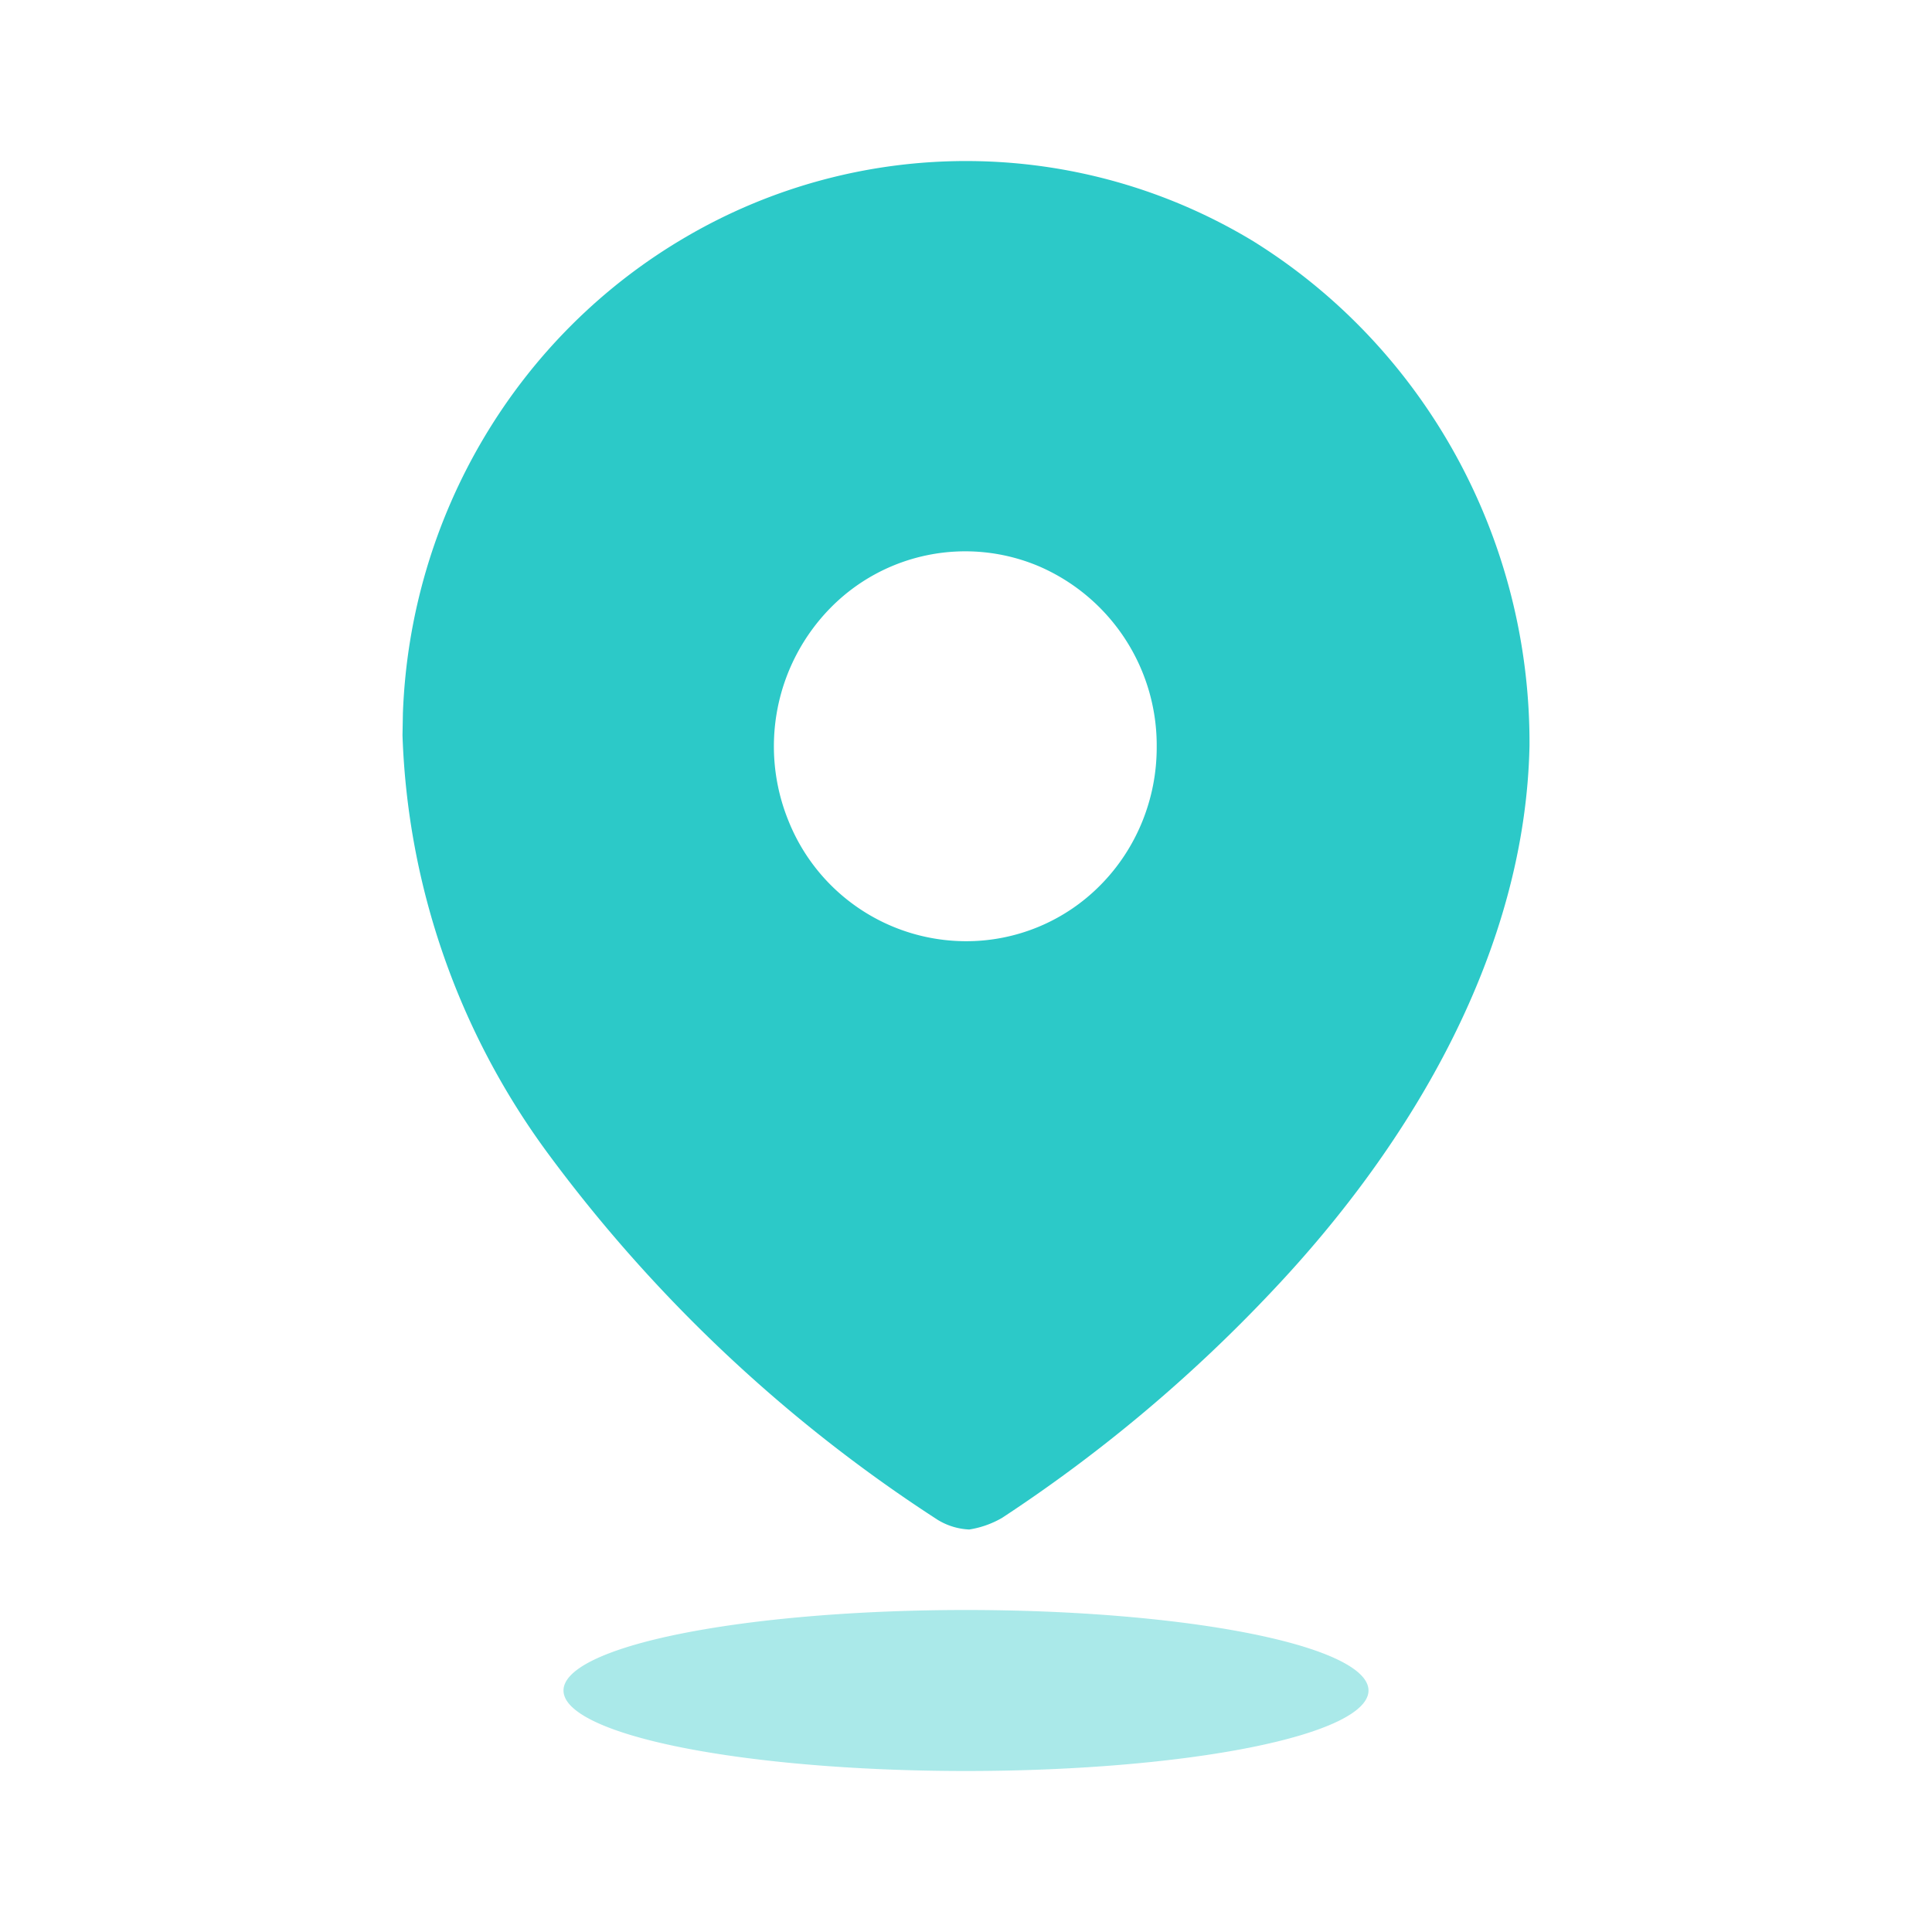 <?xml version="1.0" standalone="no"?><!DOCTYPE svg PUBLIC "-//W3C//DTD SVG 1.1//EN" "http://www.w3.org/Graphics/SVG/1.1/DTD/svg11.dtd"><svg t="1755235988896" class="icon" viewBox="0 0 1024 1024" version="1.1" xmlns="http://www.w3.org/2000/svg" p-id="8618" xmlns:xlink="http://www.w3.org/1999/xlink" width="200" height="200"><path d="M364.032 125.312a293.973 293.973 0 0 1 300.117 2.475C755.627 184.619 811.179 286.08 810.667 395.093c-2.133 108.373-61.739 210.304-136.235 289.067a798.976 798.976 0 0 1-143.275 120.32A50.091 50.091 0 0 1 513.707 810.667a34.987 34.987 0 0 1-16.64-5.077 789.973 789.973 0 0 1-206.464-194.005A395.947 395.947 0 0 1 213.333 389.717l0.213-11.648c3.84-104.789 60.587-200.533 150.485-252.757z m186.667 174.848a100.096 100.096 0 0 0-110.677 22.187 104.747 104.747 0 0 0-22.144 112.64 101.461 101.461 0 0 0 93.781 63.872 99.797 99.797 0 0 0 71.808-29.952c19.029-19.328 29.696-45.653 29.611-73.045a103.381 103.381 0 0 0-62.379-95.701z" fill="#2CC9C8" p-id="8619"></path><path d="M298.667 896a213.333 42.667 0 1 0 426.667 0 213.333 42.667 0 1 0-426.667 0Z" fill="#2CC9C8" opacity=".4" p-id="8620"></path></svg>